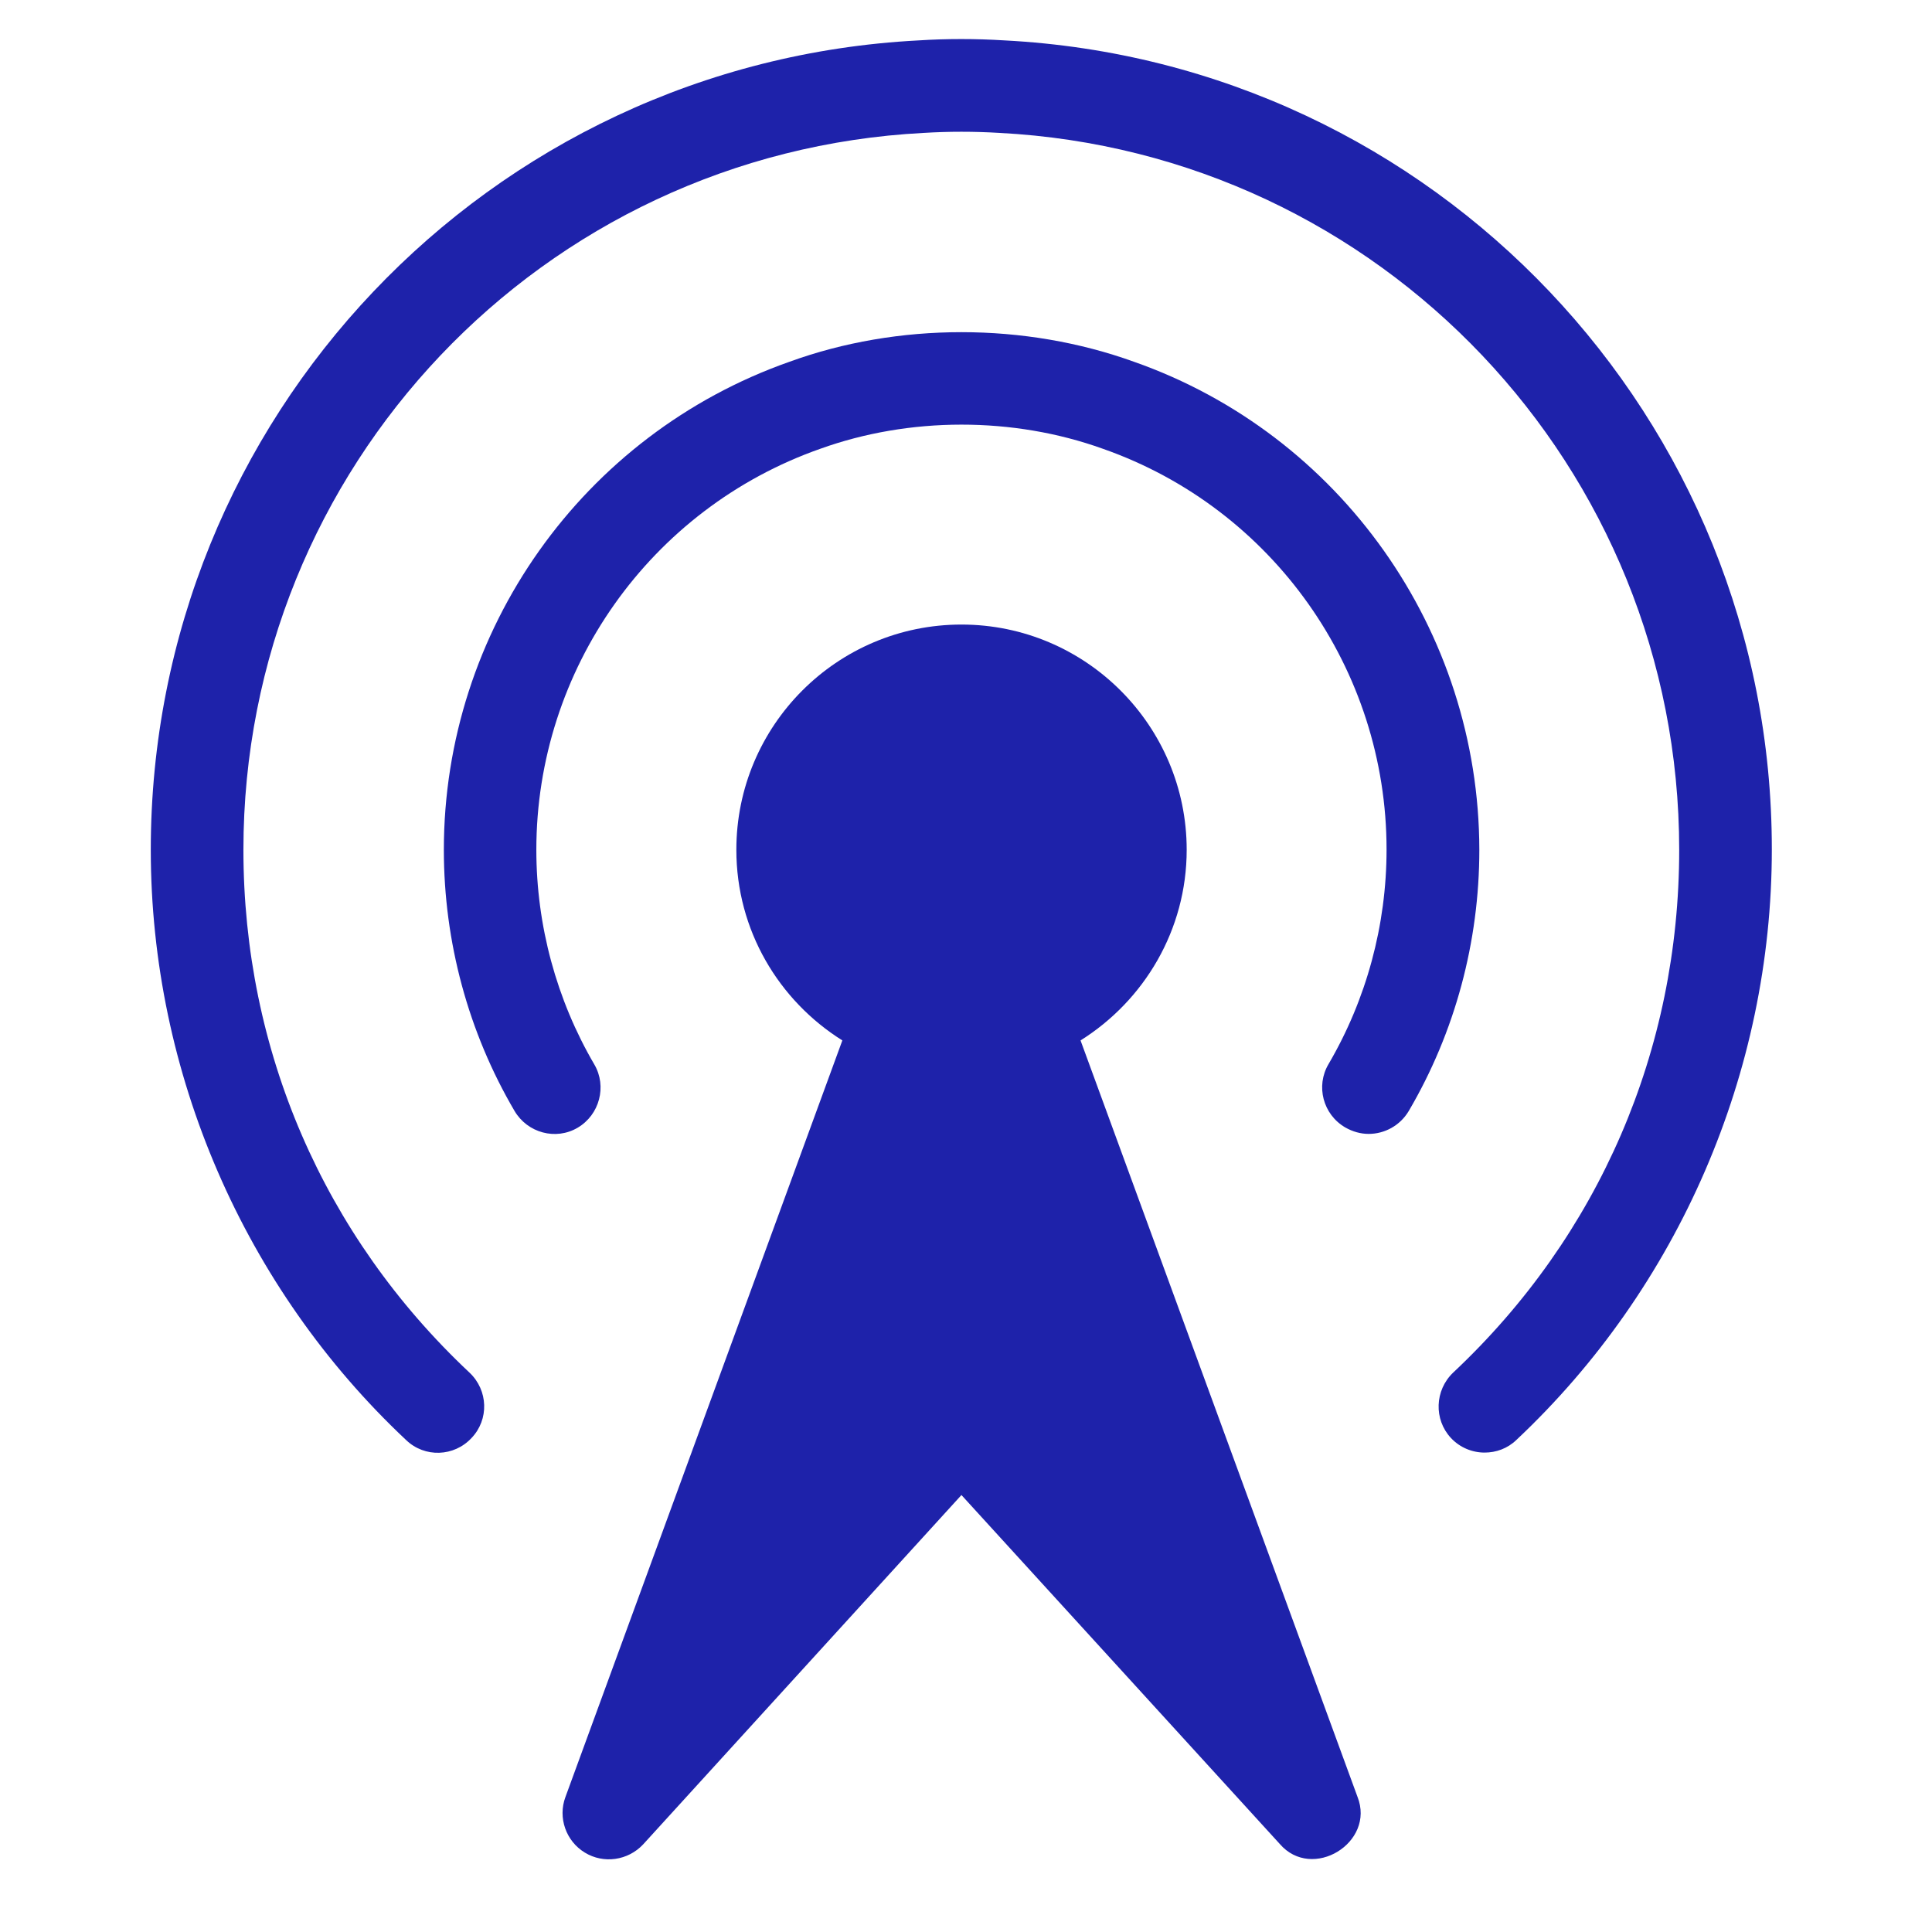 <?xml version="1.0" encoding="UTF-8"?>
<svg xmlns="http://www.w3.org/2000/svg" xmlns:xlink="http://www.w3.org/1999/xlink" width="73" zoomAndPan="magnify" viewBox="0 0 54.75 54.75" height="73" preserveAspectRatio="xMidYMid meet" version="1.0">
  <defs>
    <clipPath id="e91f164d75">
      <path d="M 4.148 1.109 L 50.438 1.109 L 50.438 42 L 4.148 42 Z M 4.148 1.109 " clip-rule="nonzero"></path>
    </clipPath>
  </defs>
  <path fill="#1e22aa" d="M 32.141 10.254 C 29.039 9.133 25.445 9.133 22.367 10.254 C 16.512 12.316 12.578 17.867 12.578 24.082 C 12.578 26.688 13.27 29.25 14.582 31.484 C 14.949 32.105 15.75 32.324 16.371 31.957 C 16.992 31.59 17.203 30.785 16.844 30.168 C 15.77 28.332 15.199 26.223 15.199 24.082 C 15.199 18.977 18.426 14.414 23.242 12.719 C 25.77 11.809 28.707 11.801 31.258 12.719 C 36.066 14.406 39.293 18.969 39.293 24.074 C 39.293 26.215 38.723 28.32 37.648 30.156 C 37.281 30.777 37.492 31.582 38.121 31.949 C 38.332 32.07 38.559 32.133 38.785 32.133 C 39.238 32.133 39.676 31.898 39.922 31.484 C 41.234 29.25 41.922 26.688 41.922 24.082 C 41.914 17.867 37.98 12.309 32.141 10.254 Z M 32.141 10.254 " fill-opacity="1" fill-rule="nonzero"></path>
  <g clip-path="url(#e91f164d75)">
    <path fill="#1e22aa" d="M 28.469 1.145 C 27.656 1.094 26.816 1.094 26.031 1.145 C 13.836 1.781 4.273 11.852 4.273 24.082 C 4.273 30.395 6.914 36.496 11.512 40.812 C 12.035 41.312 12.867 41.285 13.363 40.75 C 13.863 40.227 13.836 39.398 13.305 38.898 C 9.168 35.016 6.898 29.754 6.898 24.082 C 6.898 13.25 15.359 4.328 26.18 3.766 C 26.887 3.723 27.598 3.723 28.32 3.766 C 39.125 4.328 47.586 13.25 47.586 24.082 C 47.586 29.754 45.316 35.016 41.18 38.898 C 40.656 39.398 40.629 40.227 41.117 40.75 C 41.371 41.023 41.723 41.164 42.07 41.164 C 42.395 41.164 42.719 41.051 42.973 40.805 C 47.57 36.484 50.211 30.383 50.211 24.074 C 50.219 11.852 40.656 1.781 28.469 1.145 Z M 28.469 1.145 " fill-opacity="1" fill-rule="nonzero"></path>
  </g>
  <path fill="#1e22aa" d="M 30.621 29.484 C 32.422 28.355 33.629 26.355 33.629 24.082 C 33.629 20.566 30.77 17.699 27.246 17.699 C 23.723 17.699 20.867 20.559 20.867 24.082 C 20.867 26.363 22.07 28.355 23.871 29.484 L 16.023 50.926 C 15.805 51.512 16.039 52.176 16.574 52.5 C 17.105 52.824 17.797 52.727 18.227 52.266 L 27.246 42.367 L 36.266 52.254 C 37.184 53.32 38.984 52.219 38.469 50.918 Z M 30.621 29.484 " fill-opacity="1" fill-rule="nonzero"></path>
</svg>
